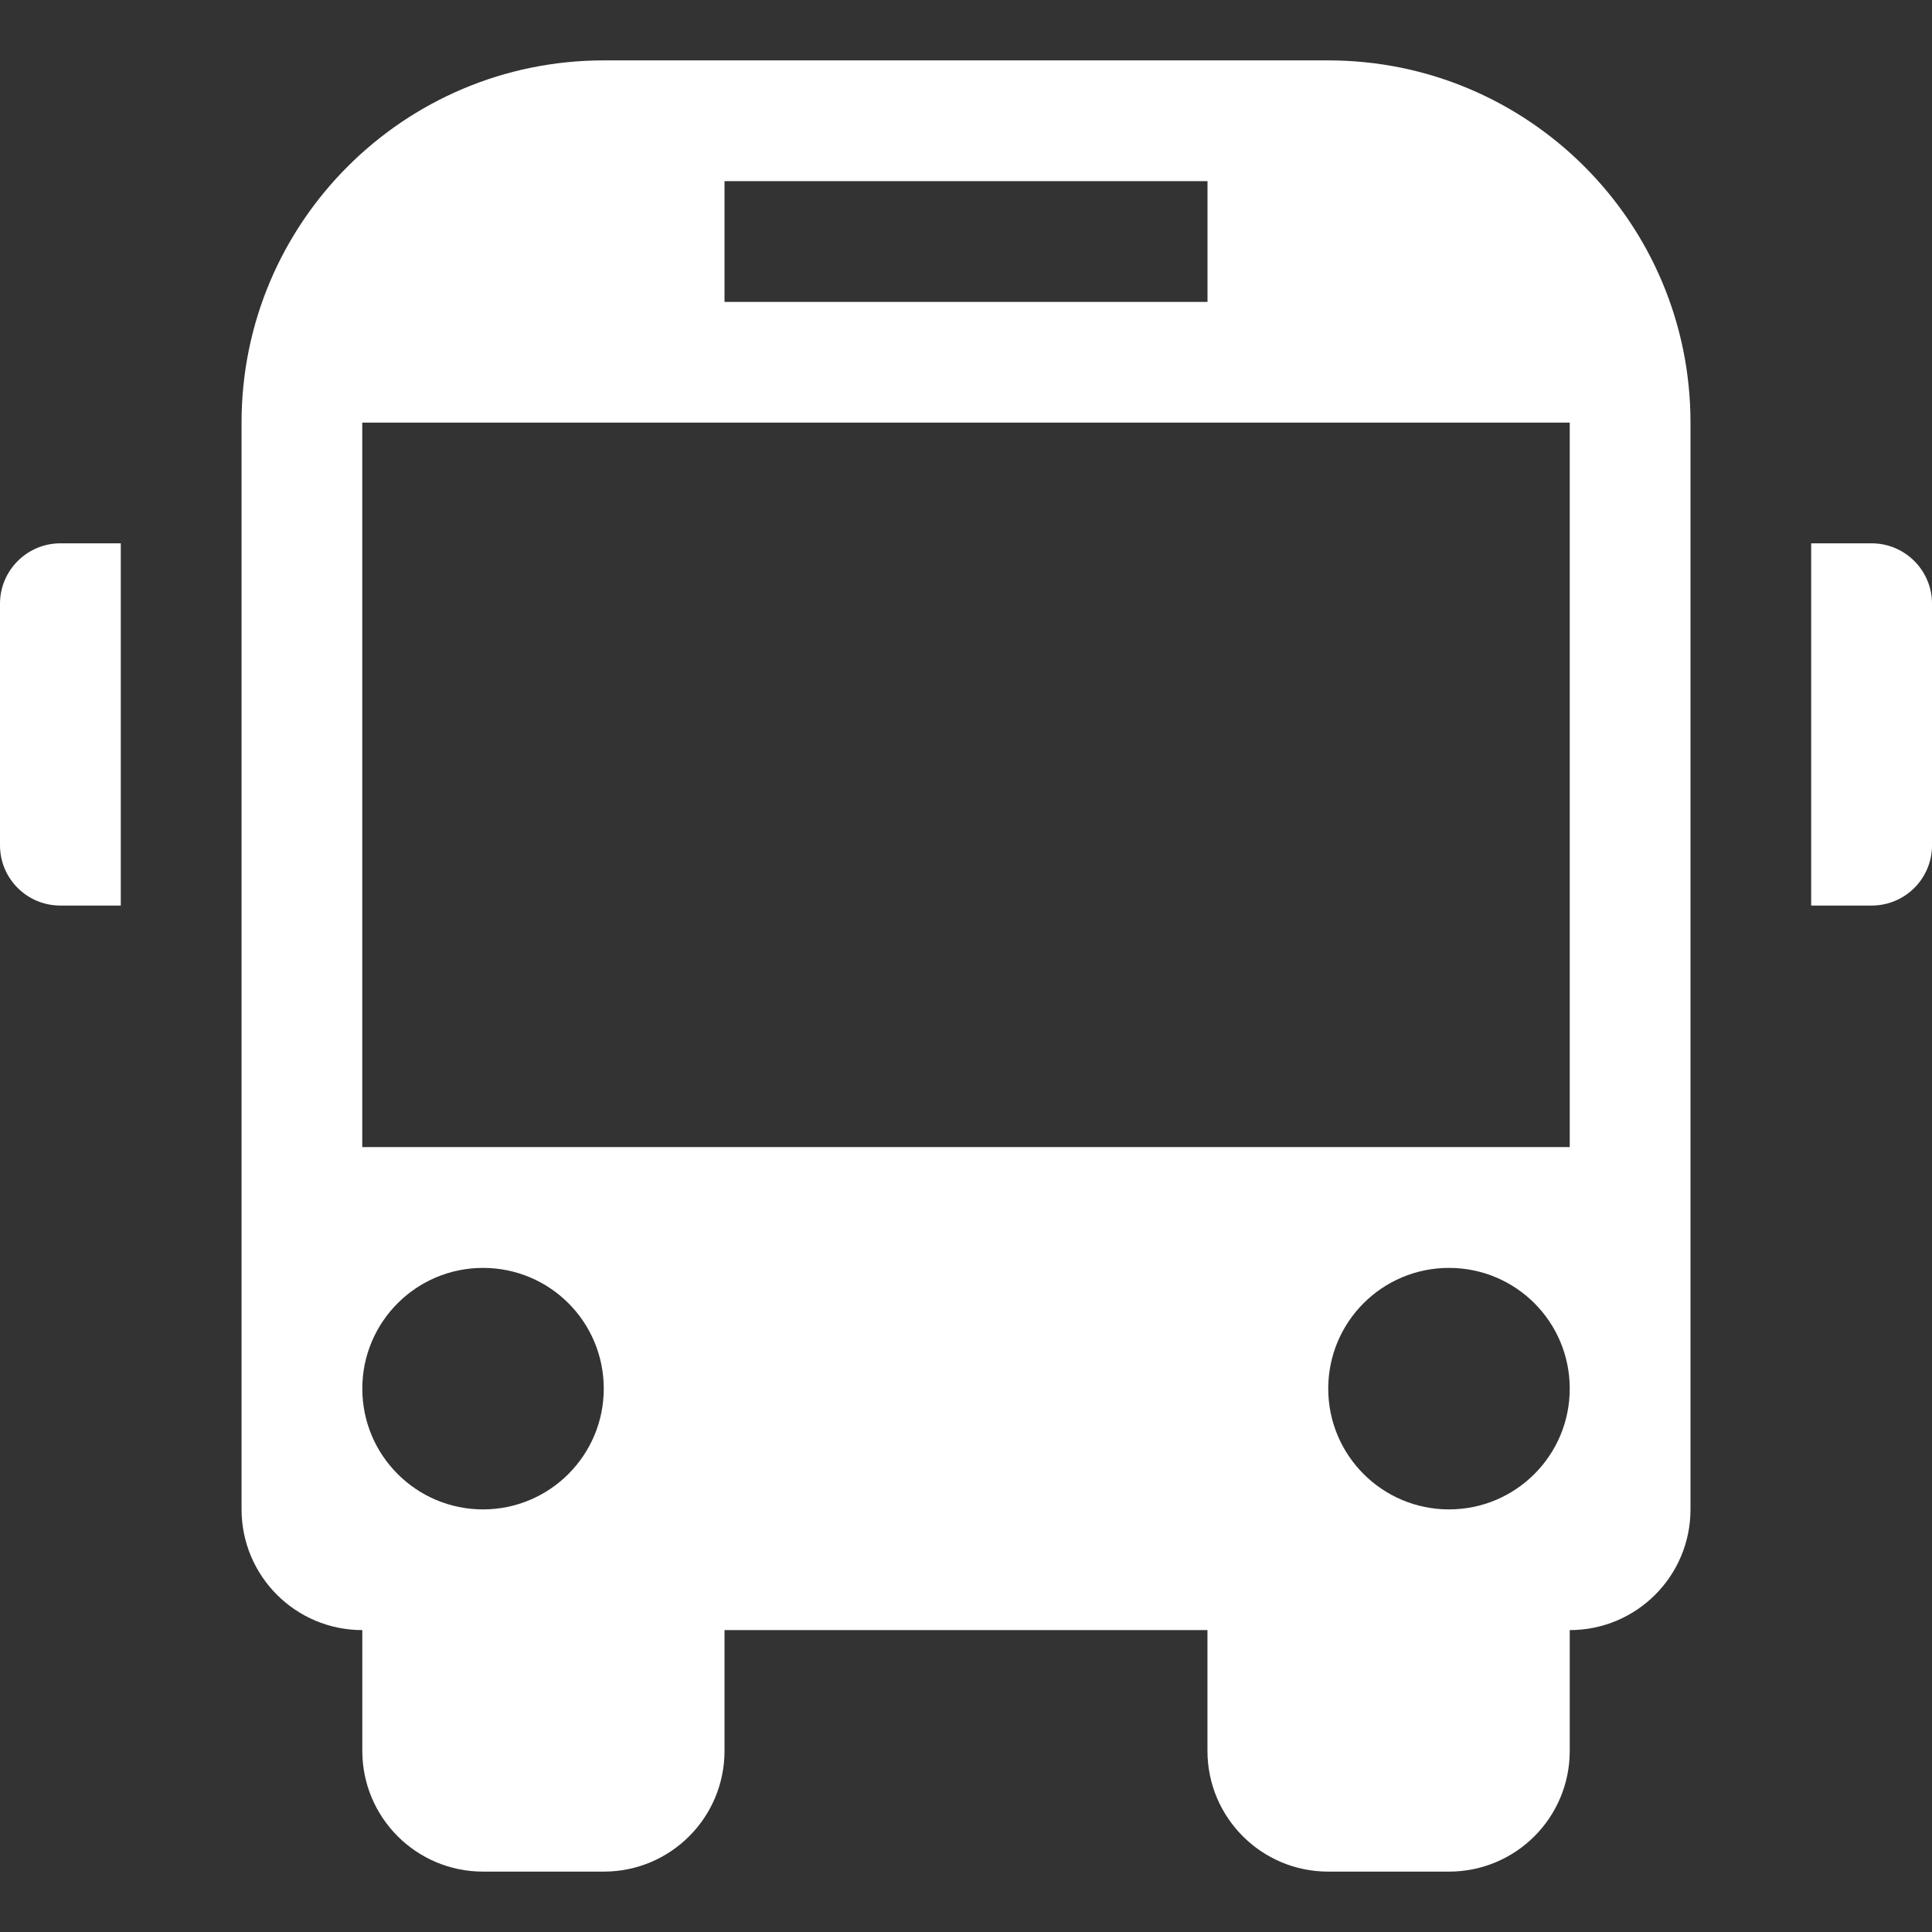 <?xml version="1.0" encoding="utf-8"?>
<!-- Generator: Adobe Illustrator 13.0.0, SVG Export Plug-In . SVG Version: 6.00 Build 14948)  -->
<!DOCTYPE svg PUBLIC "-//W3C//DTD SVG 1.1//EN" "http://www.w3.org/Graphics/SVG/1.1/DTD/svg11.dtd">
<svg version="1.1" id="Capa_1" xmlns="http://www.w3.org/2000/svg" xmlns:xlink="http://www.w3.org/1999/xlink" x="0px" y="0px"
	 width="76.334px" height="76.334px" viewBox="0 0 76.334 76.334" enable-background="new 0 0 76.334 76.334" xml:space="preserve">
<rect x="0" y="0" width="76.334" height="76.334" fill="#333333" stroke="none"/>
<g>
	<path fill="#FFFFFF" d="M2.386,21.467h2.386v14.312H2.386C1.067,35.779,0,34.717,0,33.394v-9.542
		C0,22.54,1.067,21.467,2.386,21.467z M73.948,21.467H71.56v14.312h2.389c1.316,0,2.386-1.062,2.386-2.385v-9.542
		C76.334,22.54,75.269,21.467,73.948,21.467z M66.792,16.698v42.937c0,2.638-2.133,4.771-4.771,4.771v4.771
		c0,2.639-2.133,4.771-4.771,4.771h-4.772c-2.637,0-4.771-2.137-4.771-4.771v-4.771H28.626v4.771c0,2.639-2.134,4.771-4.771,4.771
		h-4.769c-2.638,0-4.771-2.137-4.771-4.771v-4.771c-2.637,0-4.771-2.138-4.771-4.771V16.698C9.542,8.796,15.954,2.386,23.855,2.386
		h28.625C60.382,2.386,66.792,8.794,66.792,16.698z M28.626,11.928h19.083V7.157H28.626V11.928z M23.855,54.866
		c0-2.641-2.134-4.771-4.769-4.771c-2.637,0-4.771,2.133-4.771,4.771c0,2.635,2.134,4.771,4.771,4.771
		C21.72,59.636,23.855,57.499,23.855,54.866z M62.021,54.866c0-2.641-2.133-4.771-4.771-4.771s-4.771,2.133-4.771,4.771
		c0,2.635,2.136,4.771,4.771,4.771C59.89,59.636,62.021,57.499,62.021,54.866z M62.021,16.698H14.313v28.625h47.708V16.698
		L62.021,16.698z"/>
</g>
</svg>
